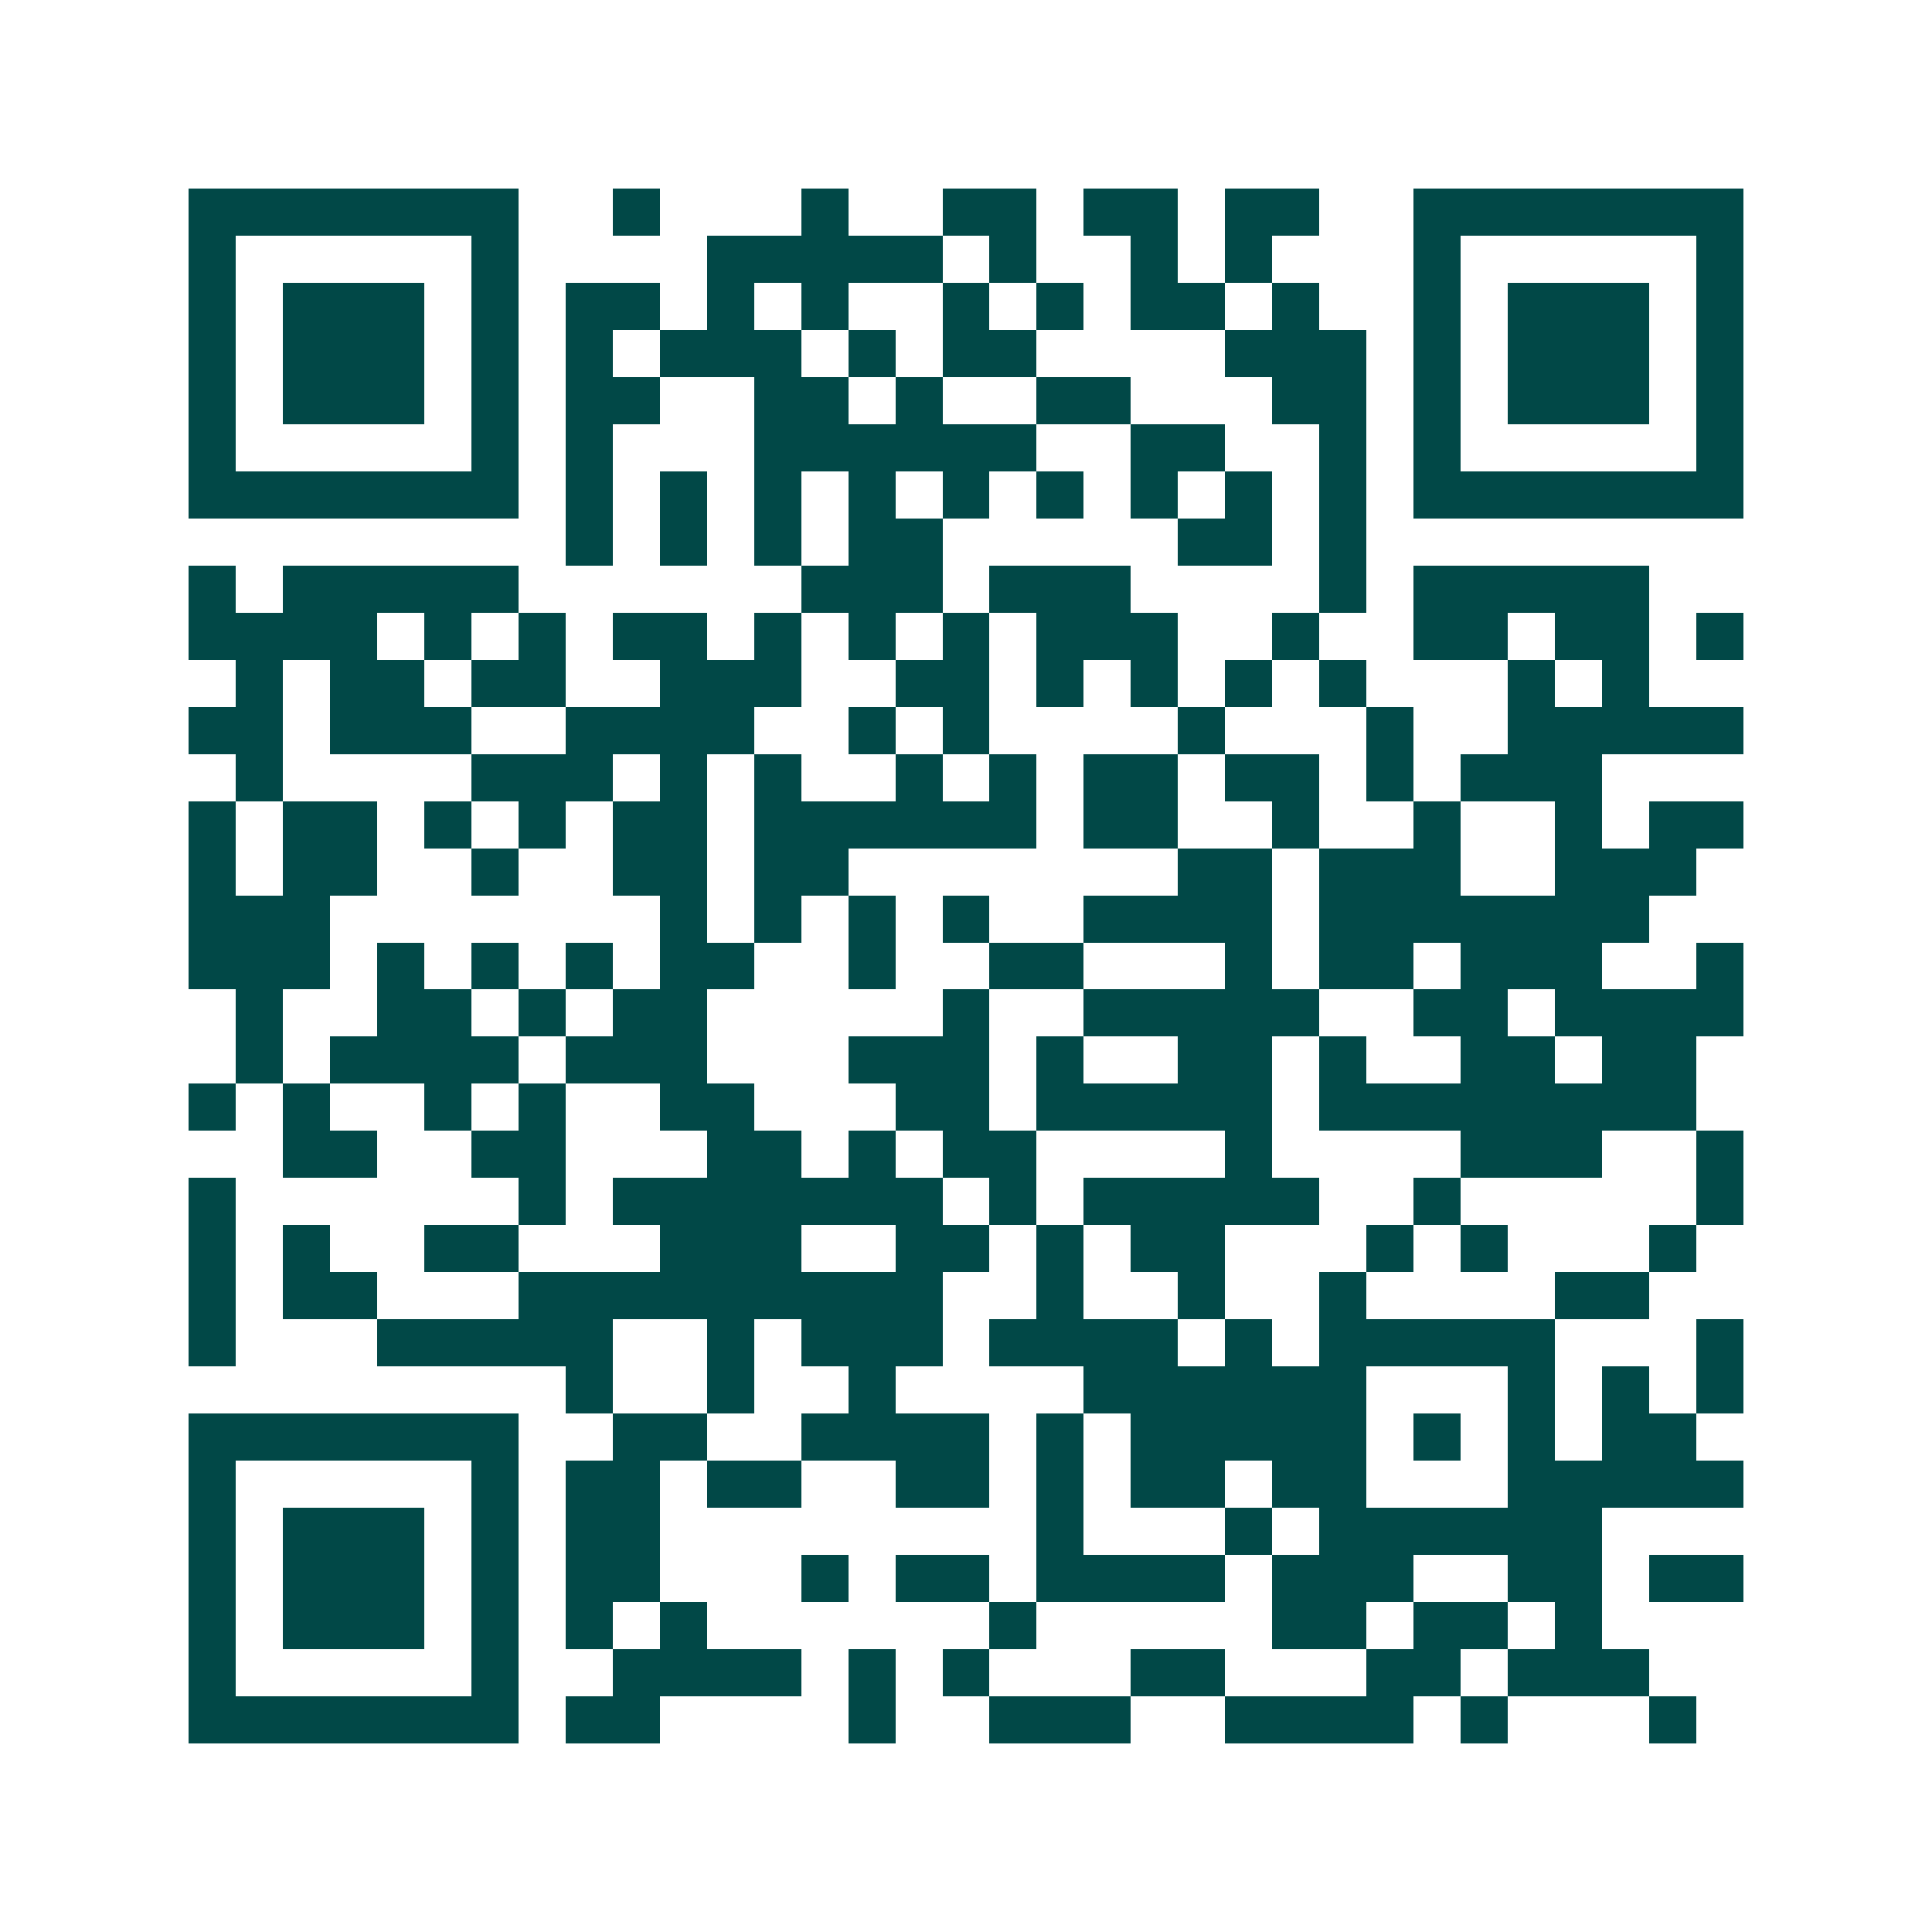 <svg xmlns="http://www.w3.org/2000/svg" width="200" height="200" viewBox="0 0 41 41" shape-rendering="crispEdges"><path fill="#ffffff" d="M0 0h41v41H0z"/><path stroke="#014847" d="M4 4.5h7m2 0h1m3 0h1m2 0h2m1 0h2m1 0h2m2 0h7M4 5.5h1m5 0h1m4 0h5m1 0h1m2 0h1m1 0h1m3 0h1m5 0h1M4 6.5h1m1 0h3m1 0h1m1 0h2m1 0h1m1 0h1m2 0h1m1 0h1m1 0h2m1 0h1m2 0h1m1 0h3m1 0h1M4 7.5h1m1 0h3m1 0h1m1 0h1m1 0h3m1 0h1m1 0h2m4 0h3m1 0h1m1 0h3m1 0h1M4 8.5h1m1 0h3m1 0h1m1 0h2m2 0h2m1 0h1m2 0h2m3 0h2m1 0h1m1 0h3m1 0h1M4 9.5h1m5 0h1m1 0h1m3 0h6m2 0h2m2 0h1m1 0h1m5 0h1M4 10.5h7m1 0h1m1 0h1m1 0h1m1 0h1m1 0h1m1 0h1m1 0h1m1 0h1m1 0h1m1 0h7M12 11.5h1m1 0h1m1 0h1m1 0h2m5 0h2m1 0h1M4 12.5h1m1 0h5m6 0h3m1 0h3m4 0h1m1 0h5M4 13.5h4m1 0h1m1 0h1m1 0h2m1 0h1m1 0h1m1 0h1m1 0h3m2 0h1m2 0h2m1 0h2m1 0h1M5 14.5h1m1 0h2m1 0h2m2 0h3m2 0h2m1 0h1m1 0h1m1 0h1m1 0h1m3 0h1m1 0h1M4 15.5h2m1 0h3m2 0h4m2 0h1m1 0h1m4 0h1m3 0h1m2 0h5M5 16.5h1m4 0h3m1 0h1m1 0h1m2 0h1m1 0h1m1 0h2m1 0h2m1 0h1m1 0h3M4 17.5h1m1 0h2m1 0h1m1 0h1m1 0h2m1 0h6m1 0h2m2 0h1m2 0h1m2 0h1m1 0h2M4 18.5h1m1 0h2m2 0h1m2 0h2m1 0h2m7 0h2m1 0h3m2 0h3M4 19.5h3m7 0h1m1 0h1m1 0h1m1 0h1m2 0h4m1 0h7M4 20.5h3m1 0h1m1 0h1m1 0h1m1 0h2m2 0h1m2 0h2m3 0h1m1 0h2m1 0h3m2 0h1M5 21.5h1m2 0h2m1 0h1m1 0h2m5 0h1m2 0h5m2 0h2m1 0h4M5 22.5h1m1 0h4m1 0h3m3 0h3m1 0h1m2 0h2m1 0h1m2 0h2m1 0h2M4 23.5h1m1 0h1m2 0h1m1 0h1m2 0h2m3 0h2m1 0h5m1 0h8M6 24.5h2m2 0h2m3 0h2m1 0h1m1 0h2m4 0h1m4 0h3m2 0h1M4 25.5h1m6 0h1m1 0h7m1 0h1m1 0h5m2 0h1m5 0h1M4 26.5h1m1 0h1m2 0h2m3 0h3m2 0h2m1 0h1m1 0h2m3 0h1m1 0h1m3 0h1M4 27.5h1m1 0h2m3 0h9m2 0h1m2 0h1m2 0h1m4 0h2M4 28.5h1m3 0h5m2 0h1m1 0h3m1 0h4m1 0h1m1 0h5m3 0h1M12 29.5h1m2 0h1m2 0h1m4 0h6m3 0h1m1 0h1m1 0h1M4 30.5h7m2 0h2m2 0h4m1 0h1m1 0h5m1 0h1m1 0h1m1 0h2M4 31.5h1m5 0h1m1 0h2m1 0h2m2 0h2m1 0h1m1 0h2m1 0h2m3 0h5M4 32.5h1m1 0h3m1 0h1m1 0h2m8 0h1m3 0h1m1 0h6M4 33.5h1m1 0h3m1 0h1m1 0h2m3 0h1m1 0h2m1 0h4m1 0h3m2 0h2m1 0h2M4 34.5h1m1 0h3m1 0h1m1 0h1m1 0h1m6 0h1m5 0h2m1 0h2m1 0h1M4 35.5h1m5 0h1m2 0h4m1 0h1m1 0h1m3 0h2m3 0h2m1 0h3M4 36.5h7m1 0h2m4 0h1m2 0h3m2 0h4m1 0h1m3 0h1"/></svg>
